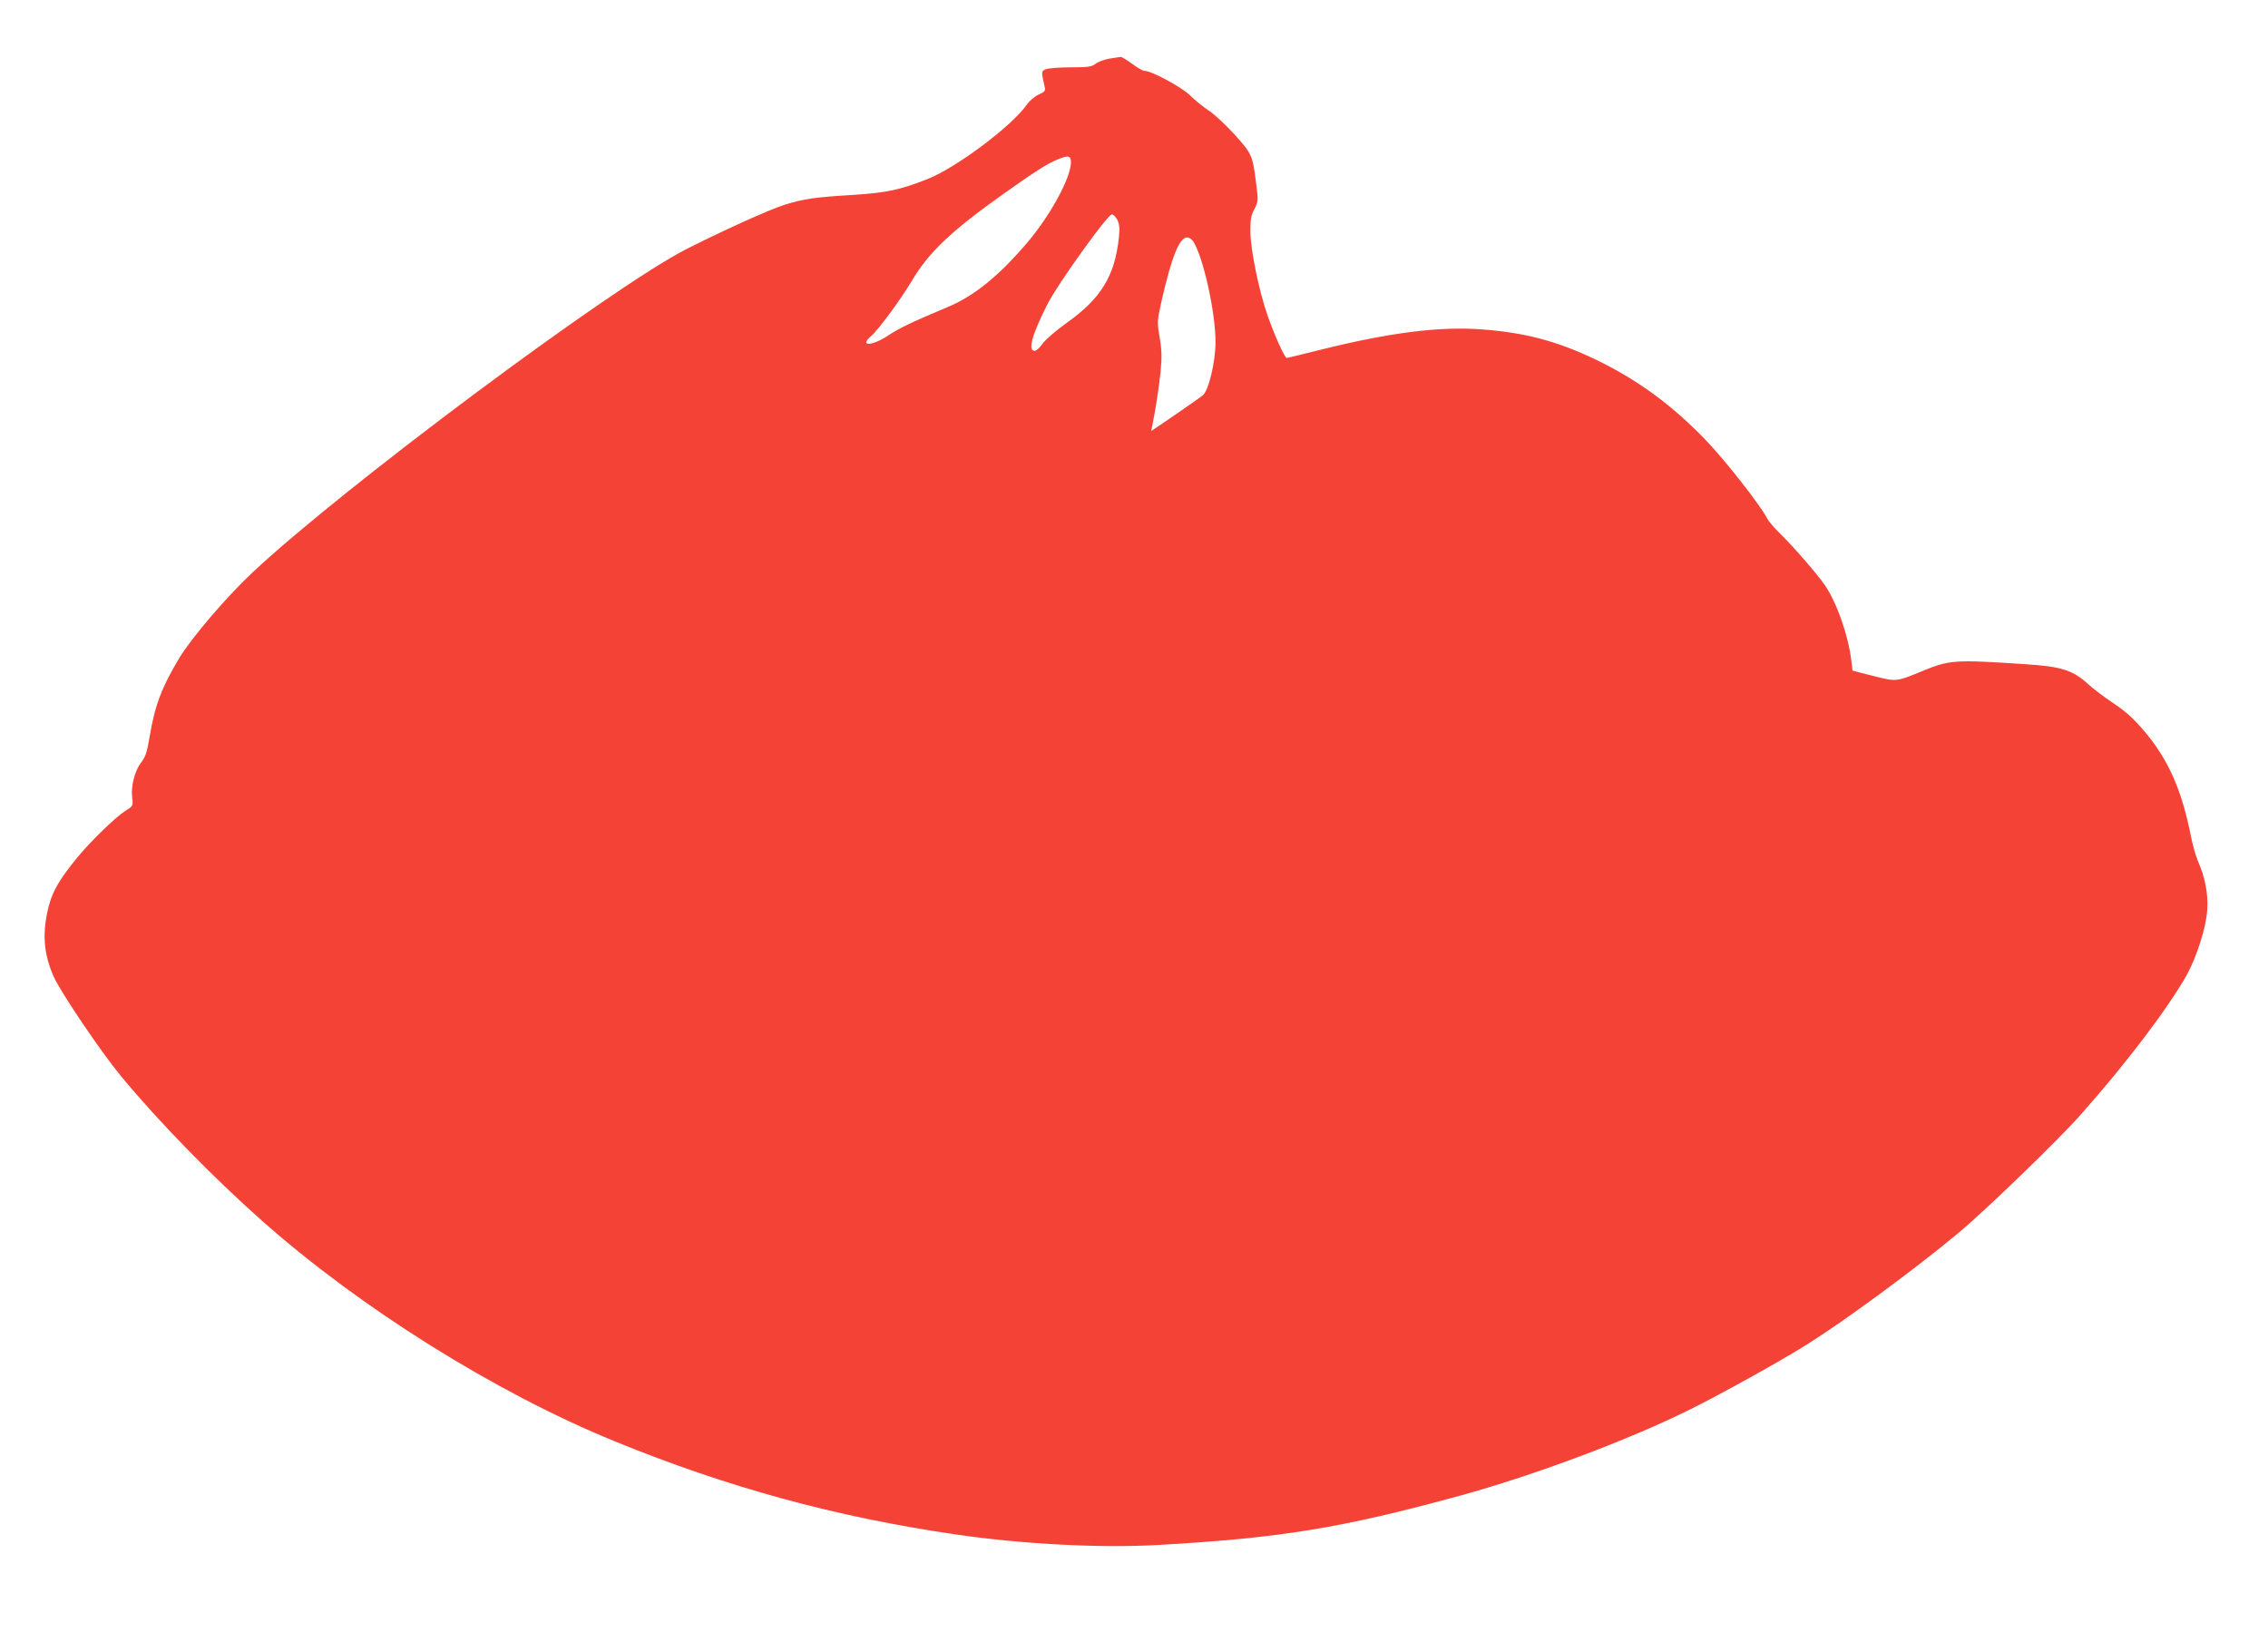 <?xml version="1.0" standalone="no"?>
<!DOCTYPE svg PUBLIC "-//W3C//DTD SVG 20010904//EN"
 "http://www.w3.org/TR/2001/REC-SVG-20010904/DTD/svg10.dtd">
<svg version="1.0" xmlns="http://www.w3.org/2000/svg"
 width="1280pt" height="921pt" viewBox="0 0 1280 921"
 preserveAspectRatio="xMidYMid meet">
<g transform="translate(0,921) scale(0.1,-0.1)"
fill="#f44336" stroke="none">
<path d="M6261 8879 c-29 -5 -64 -18 -78 -29 -22 -17 -41 -20 -139 -20 -62 0
-125 -5 -140 -10 -28 -11 -28 -14 -8 -101 5 -22 1 -27 -35 -43 -23 -11 -52
-36 -67 -58 -82 -118 -396 -354 -558 -418 -157 -62 -232 -78 -422 -90 -214
-13 -278 -22 -387 -56 -88 -28 -355 -149 -557 -252 -421 -216 -1933 -1343
-2445 -1823 -145 -136 -341 -365 -412 -481 -100 -166 -139 -268 -169 -448 -14
-85 -23 -112 -47 -143 -37 -47 -59 -135 -51 -199 6 -46 5 -47 -38 -74 -55 -35
-193 -168 -272 -264 -109 -133 -148 -203 -170 -313 -27 -131 -16 -239 37 -359
40 -89 266 -424 381 -563 212 -256 515 -567 796 -816 555 -492 1317 -969 1988
-1243 635 -260 1248 -427 1917 -525 379 -56 823 -79 1145 -61 696 39 1044 96
1715 280 418 115 954 316 1295 486 170 84 512 274 655 364 210 131 613 427
855 629 153 127 565 525 693 670 258 290 496 605 600 791 55 100 109 270 114
365 6 90 -12 183 -52 274 -13 31 -31 94 -40 141 -50 255 -125 428 -256 585
-65 77 -105 114 -180 165 -54 36 -117 84 -142 107 -87 80 -151 101 -352 114
-402 27 -432 25 -585 -38 -150 -62 -146 -61 -278 -28 l-117 30 -7 60 c-18 143
-81 322 -148 421 -42 62 -181 222 -255 294 -31 30 -64 68 -72 85 -41 78 -236
326 -344 439 -192 200 -389 344 -624 457 -218 104 -397 152 -644 170 -238 18
-523 -19 -908 -115 -100 -25 -186 -46 -191 -46 -12 0 -72 134 -110 245 -48
139 -94 366 -95 465 -1 70 3 93 22 129 22 43 23 48 11 140 -20 162 -23 171
-118 277 -48 53 -113 115 -146 137 -33 22 -83 62 -110 89 -48 47 -217 138
-256 138 -10 0 -42 18 -71 40 -30 22 -58 39 -64 39 -5 -1 -34 -5 -64 -10z
m-217 -589 c-3 -87 -116 -295 -242 -444 -162 -192 -305 -308 -458 -371 -189
-79 -268 -116 -332 -159 -91 -60 -165 -63 -96 -3 42 36 166 205 229 310 97
164 222 282 520 494 178 126 246 170 304 193 63 26 76 22 75 -20z m262 -321
c12 -25 14 -46 9 -97 -23 -219 -100 -345 -293 -483 -67 -48 -123 -97 -139
-120 -15 -22 -34 -39 -44 -39 -40 0 -14 93 73 264 58 114 339 506 363 506 8 0
22 -14 31 -31z m428 -121 c57 -89 126 -399 126 -568 0 -113 -39 -277 -73 -302
-12 -10 -82 -59 -156 -110 l-134 -91 7 34 c19 97 36 207 46 300 8 86 7 121 -5
194 -15 87 -15 90 10 204 57 250 101 361 145 361 11 0 26 -10 34 -22z"/>
</g>
</svg>
